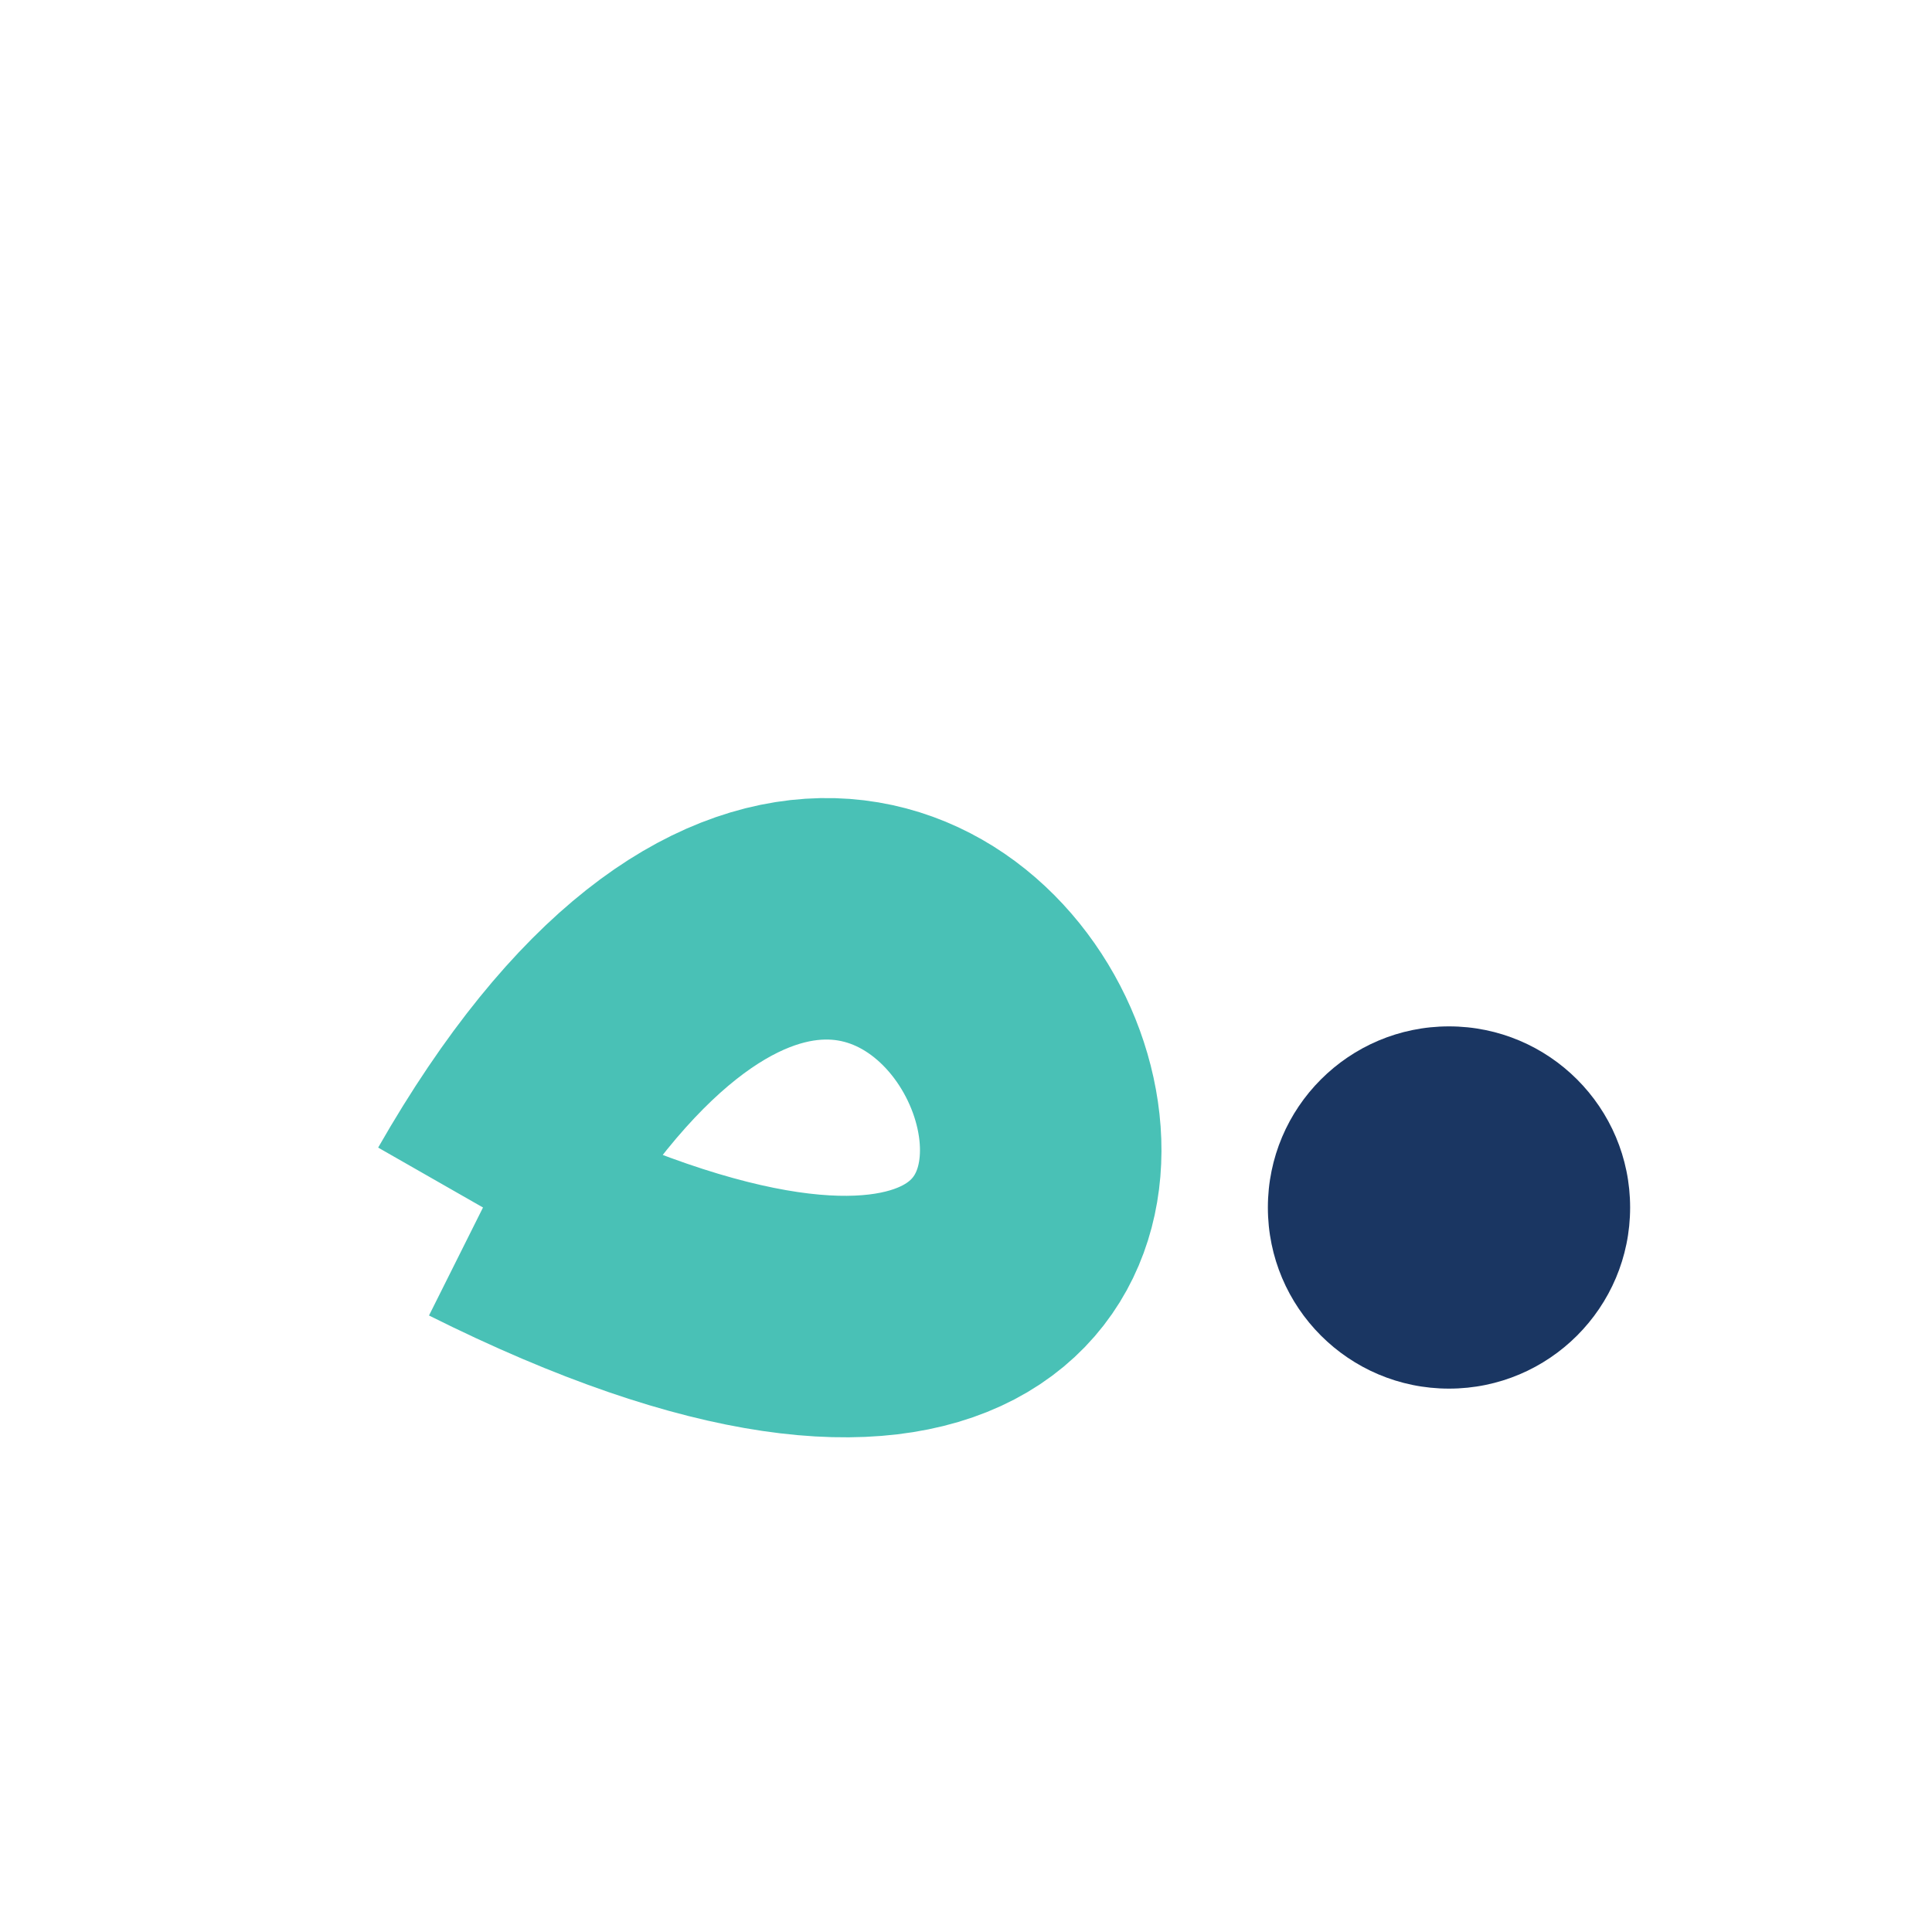 <?xml version="1.0" encoding="UTF-8"?>
<svg xmlns="http://www.w3.org/2000/svg" width="32" height="32" viewBox="0 0 32 32"><path d="M8 20c8-14 16 8 0 0" stroke="#49C1B6" stroke-width="4" fill="none"/><circle cx="24" cy="20" r="3" fill="#1A3662"/></svg>